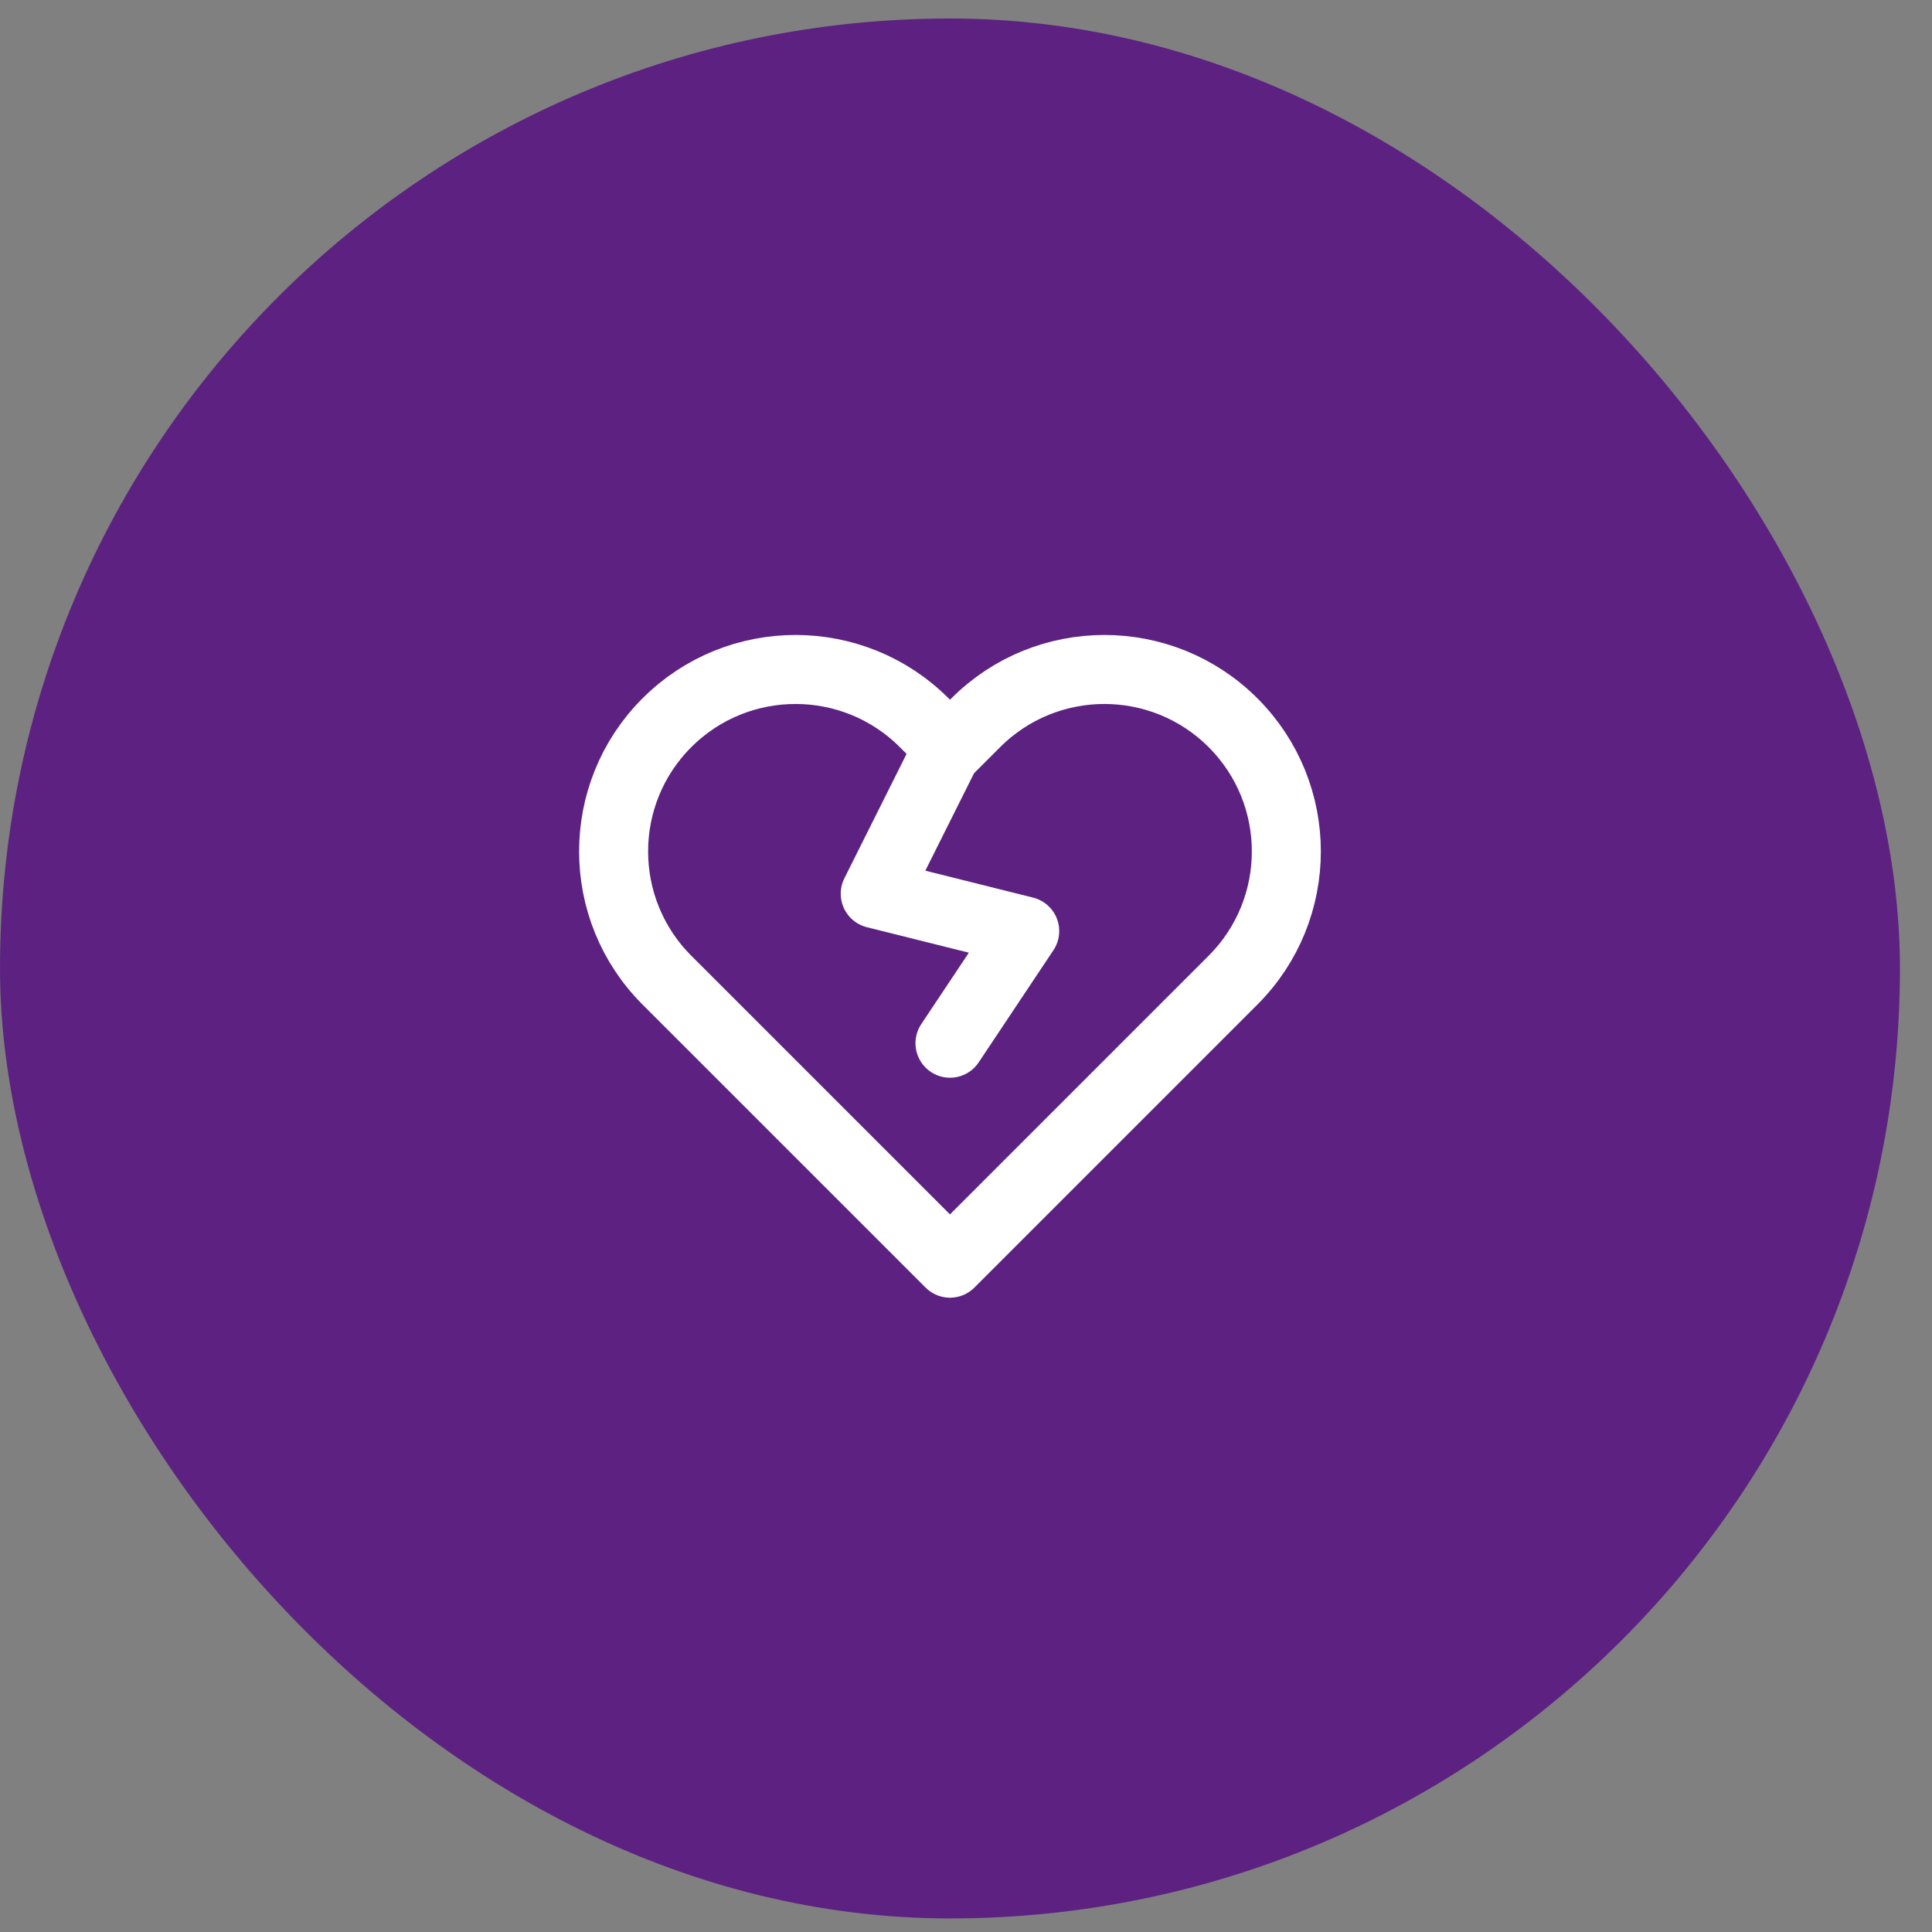 <svg width="56" height="56" viewBox="0 0 56 56" fill="none" xmlns="http://www.w3.org/2000/svg">
<rect x="0" y="0" width="56" height="56" fill="#808080" stroke="none"/>
<rect y="0.536" width="55.071" height="55.071" rx="27.536" fill="#5D2281"/>
<path d="M27.536 21.571L25.369 25.905L29.702 26.988L27.536 30.238M19.33 28.409L27.536 36.614L35.741 28.409C37.8 26.349 37.8 23.009 35.741 20.95C33.681 18.89 30.341 18.89 28.282 20.95L27.536 21.695L26.79 20.95C24.73 18.89 21.39 18.89 19.33 20.95C17.271 23.009 17.271 26.349 19.33 28.409Z" stroke="white" stroke-width="2" stroke-linecap="round" stroke-linejoin="round"/>
</svg>
